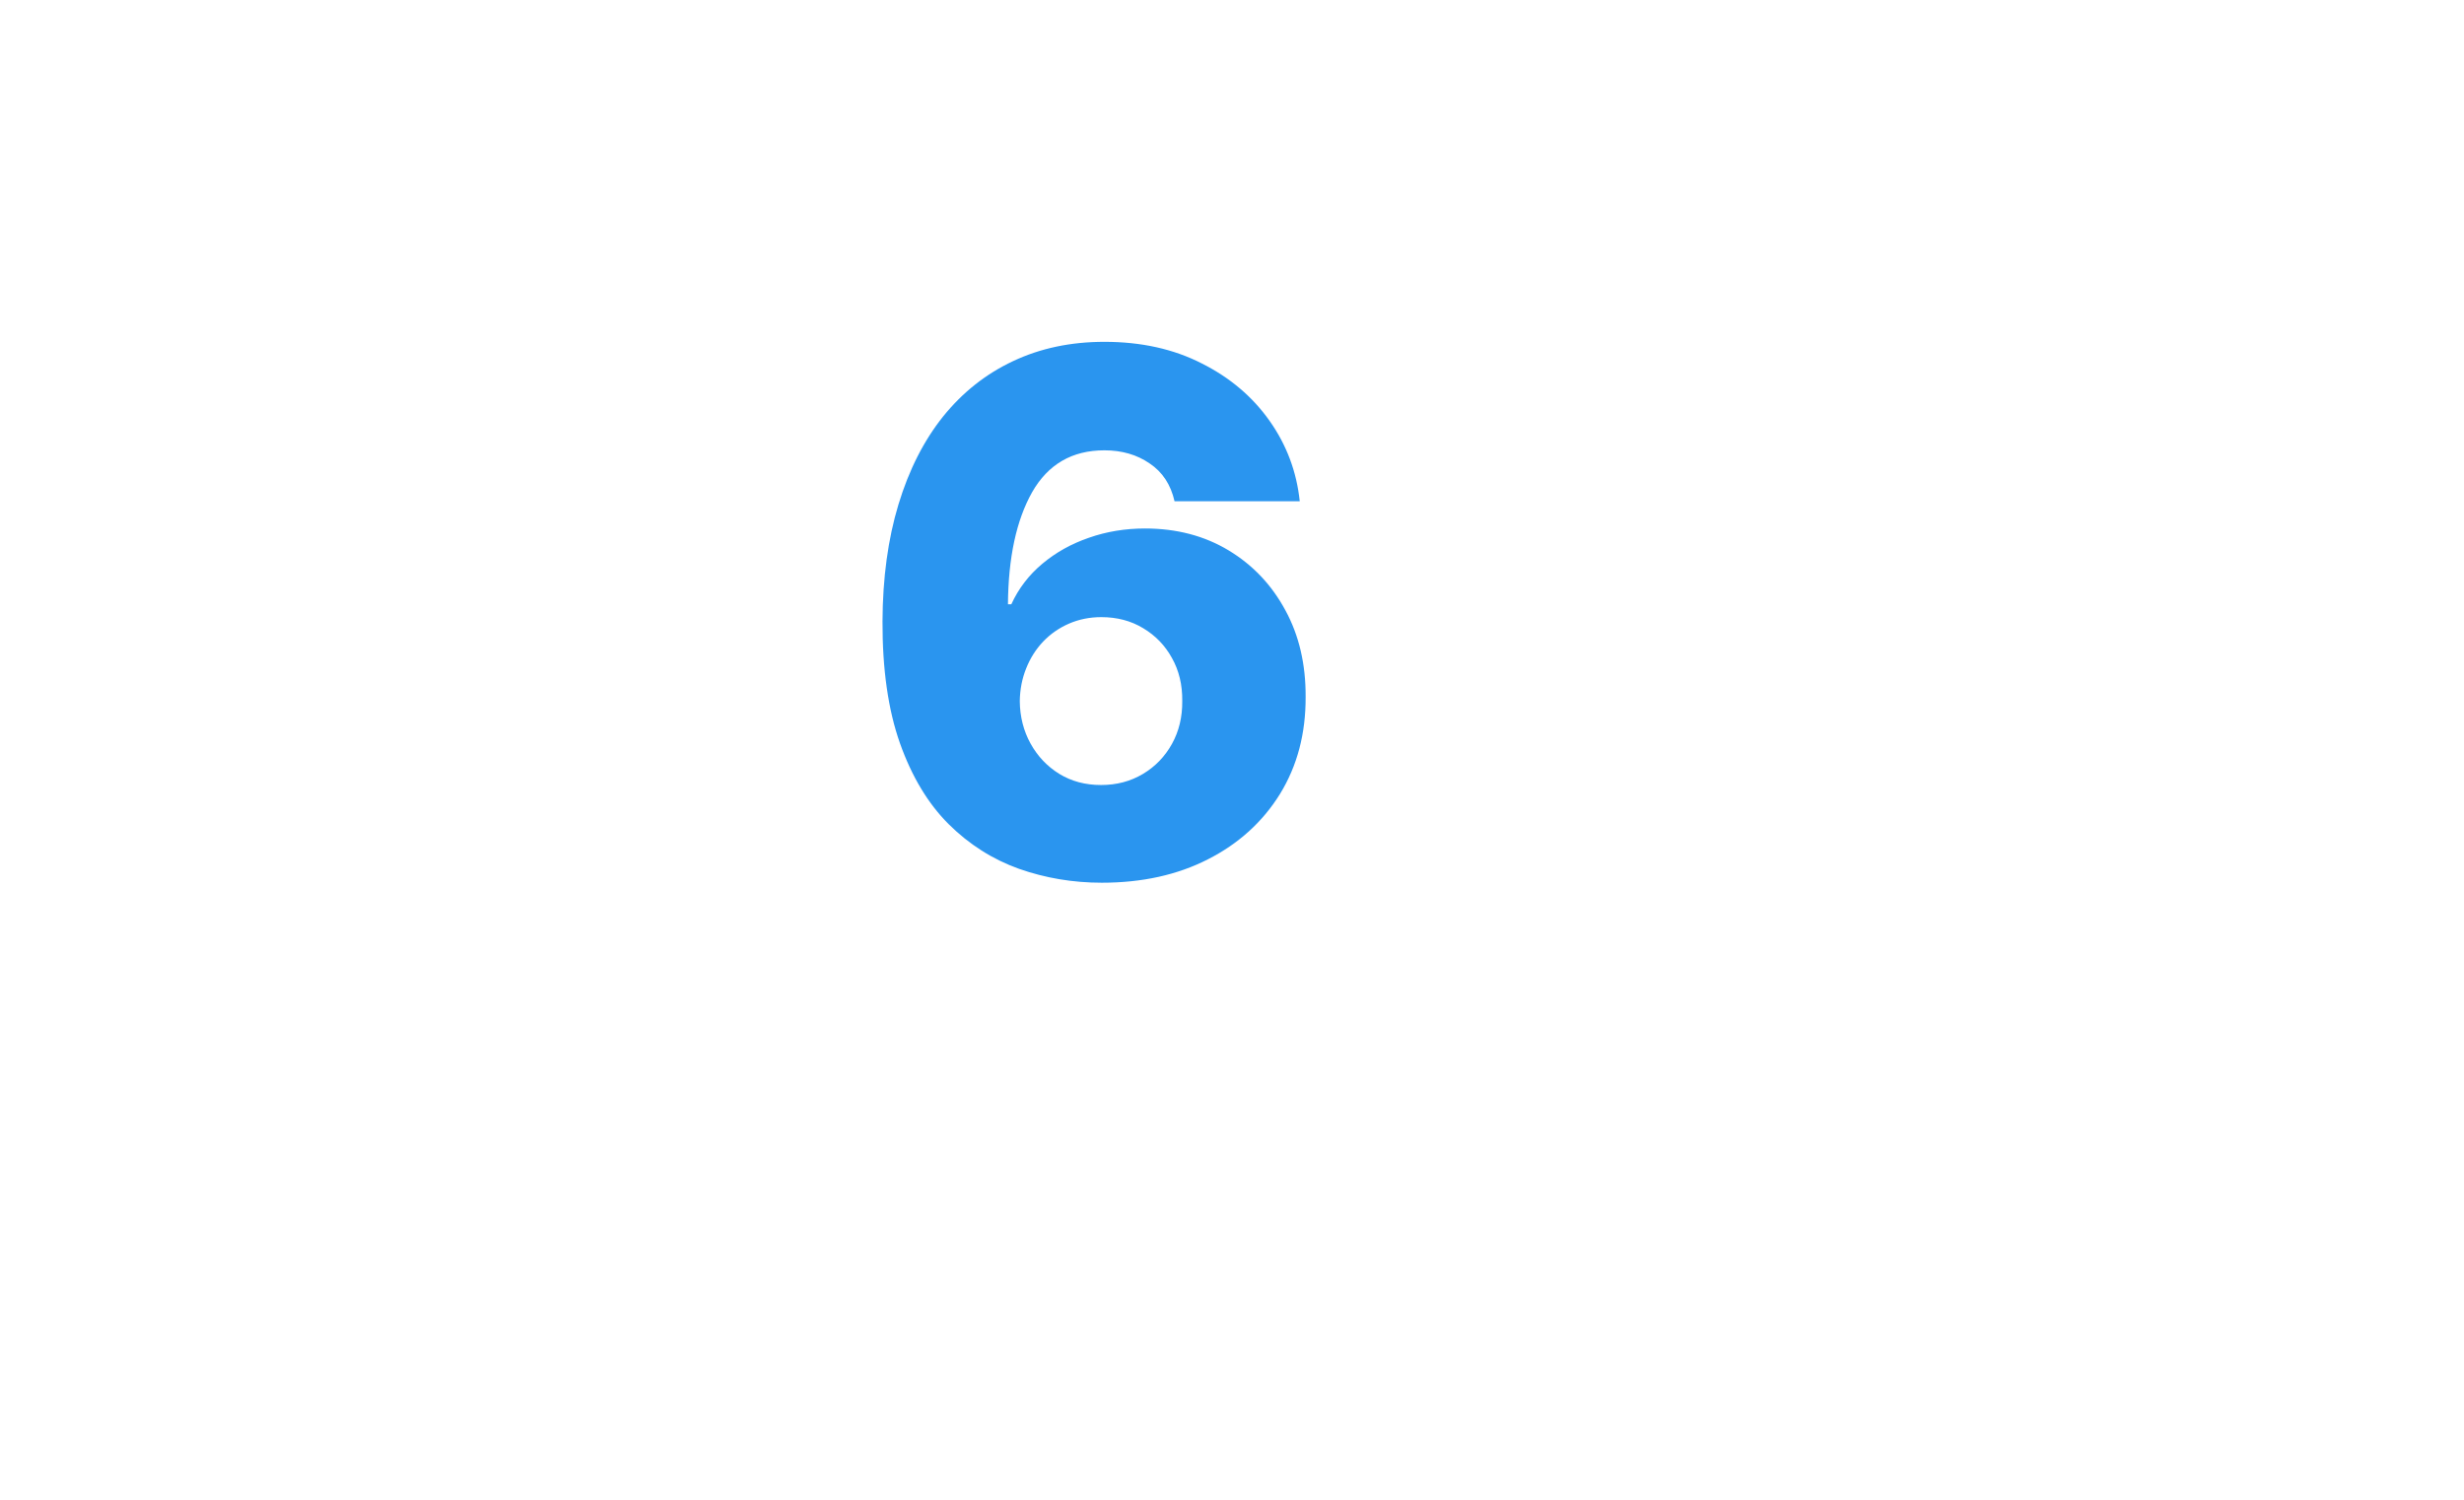 <?xml version="1.0" encoding="UTF-8"?> <svg xmlns="http://www.w3.org/2000/svg" width="69" height="42" viewBox="0 0 69 42" fill="none"><g filter="url(#filter0_bd_3706_19)"><rect x="4.718" y="4.84" width="52.477" height="24.078" rx="12.039" fill="url(#paint0_linear_3706_19)" shape-rendering="crispEdges"></rect><rect x="4.872" y="4.994" width="52.169" height="23.769" rx="11.885" stroke="white" stroke-opacity="0.2" stroke-width="0.309" shape-rendering="crispEdges"></rect></g><path d="M30.854 24.72C30.047 24.72 29.275 24.59 28.536 24.331C27.797 24.067 27.139 23.649 26.563 23.078C25.987 22.502 25.534 21.749 25.203 20.818C24.872 19.882 24.708 18.742 24.713 17.398C24.718 16.184 24.867 15.095 25.159 14.13C25.452 13.161 25.87 12.338 26.412 11.661C26.959 10.984 27.612 10.468 28.37 10.113C29.133 9.753 29.985 9.573 30.926 9.573C31.958 9.573 32.867 9.775 33.654 10.178C34.446 10.576 35.08 11.114 35.555 11.79C36.03 12.462 36.31 13.211 36.397 14.037L32.891 14.037C32.785 13.571 32.553 13.218 32.193 12.978C31.838 12.733 31.415 12.611 30.926 12.611C30.023 12.611 29.349 13.002 28.903 13.784C28.461 14.567 28.236 15.613 28.226 16.923L28.32 16.923C28.521 16.482 28.812 16.103 29.191 15.786C29.57 15.469 30.004 15.227 30.494 15.059C30.988 14.886 31.511 14.8 32.063 14.8C32.946 14.8 33.726 15.004 34.403 15.412C35.08 15.819 35.61 16.378 35.994 17.089C36.378 17.794 36.567 18.603 36.562 19.515C36.567 20.542 36.327 21.449 35.843 22.236C35.358 23.018 34.686 23.628 33.827 24.064C32.973 24.501 31.982 24.72 30.854 24.72ZM30.832 21.984C31.269 21.984 31.66 21.881 32.006 21.674C32.351 21.468 32.622 21.187 32.819 20.832C33.016 20.477 33.112 20.076 33.107 19.63C33.112 19.179 33.016 18.778 32.819 18.428C32.627 18.078 32.358 17.799 32.013 17.593C31.672 17.386 31.281 17.283 30.839 17.283C30.518 17.283 30.218 17.343 29.939 17.463C29.661 17.583 29.419 17.751 29.212 17.967C29.011 18.178 28.852 18.428 28.737 18.716C28.622 18.999 28.562 19.306 28.557 19.637C28.562 20.074 28.663 20.47 28.86 20.825C29.056 21.18 29.325 21.463 29.666 21.674C30.007 21.881 30.395 21.984 30.832 21.984Z" fill="#2A95EF"></path><defs><filter id="filter0_bd_3706_19" x="0.396" y="1.136" width="68.529" height="40.747" filterUnits="userSpaceOnUse" color-interpolation-filters="sRGB"><feFlood flood-opacity="0" result="BackgroundImageFix"></feFlood><feGaussianBlur in="BackgroundImageFix" stdDeviation="1.852"></feGaussianBlur><feComposite in2="SourceAlpha" operator="in" result="effect1_backgroundBlur_3706_19"></feComposite><feColorMatrix in="SourceAlpha" type="matrix" values="0 0 0 0 0 0 0 0 0 0 0 0 0 0 0 0 0 0 127 0" result="hardAlpha"></feColorMatrix><feOffset dx="3.704" dy="4.939"></feOffset><feGaussianBlur stdDeviation="4.013"></feGaussianBlur><feComposite in2="hardAlpha" operator="out"></feComposite><feColorMatrix type="matrix" values="0 0 0 0 0 0 0 0 0 0 0 0 0 0 0 0 0 0 0.06 0"></feColorMatrix><feBlend mode="normal" in2="effect1_backgroundBlur_3706_19" result="effect2_dropShadow_3706_19"></feBlend><feBlend mode="normal" in="SourceGraphic" in2="effect2_dropShadow_3706_19" result="shape"></feBlend></filter><linearGradient id="paint0_linear_3706_19" x1="54.076" y1="2.146" x2="40.779" y2="41.602" gradientUnits="userSpaceOnUse"><stop stop-color="white" stop-opacity="0.2"></stop><stop offset="1" stop-color="white" stop-opacity="0.05"></stop></linearGradient></defs></svg> 